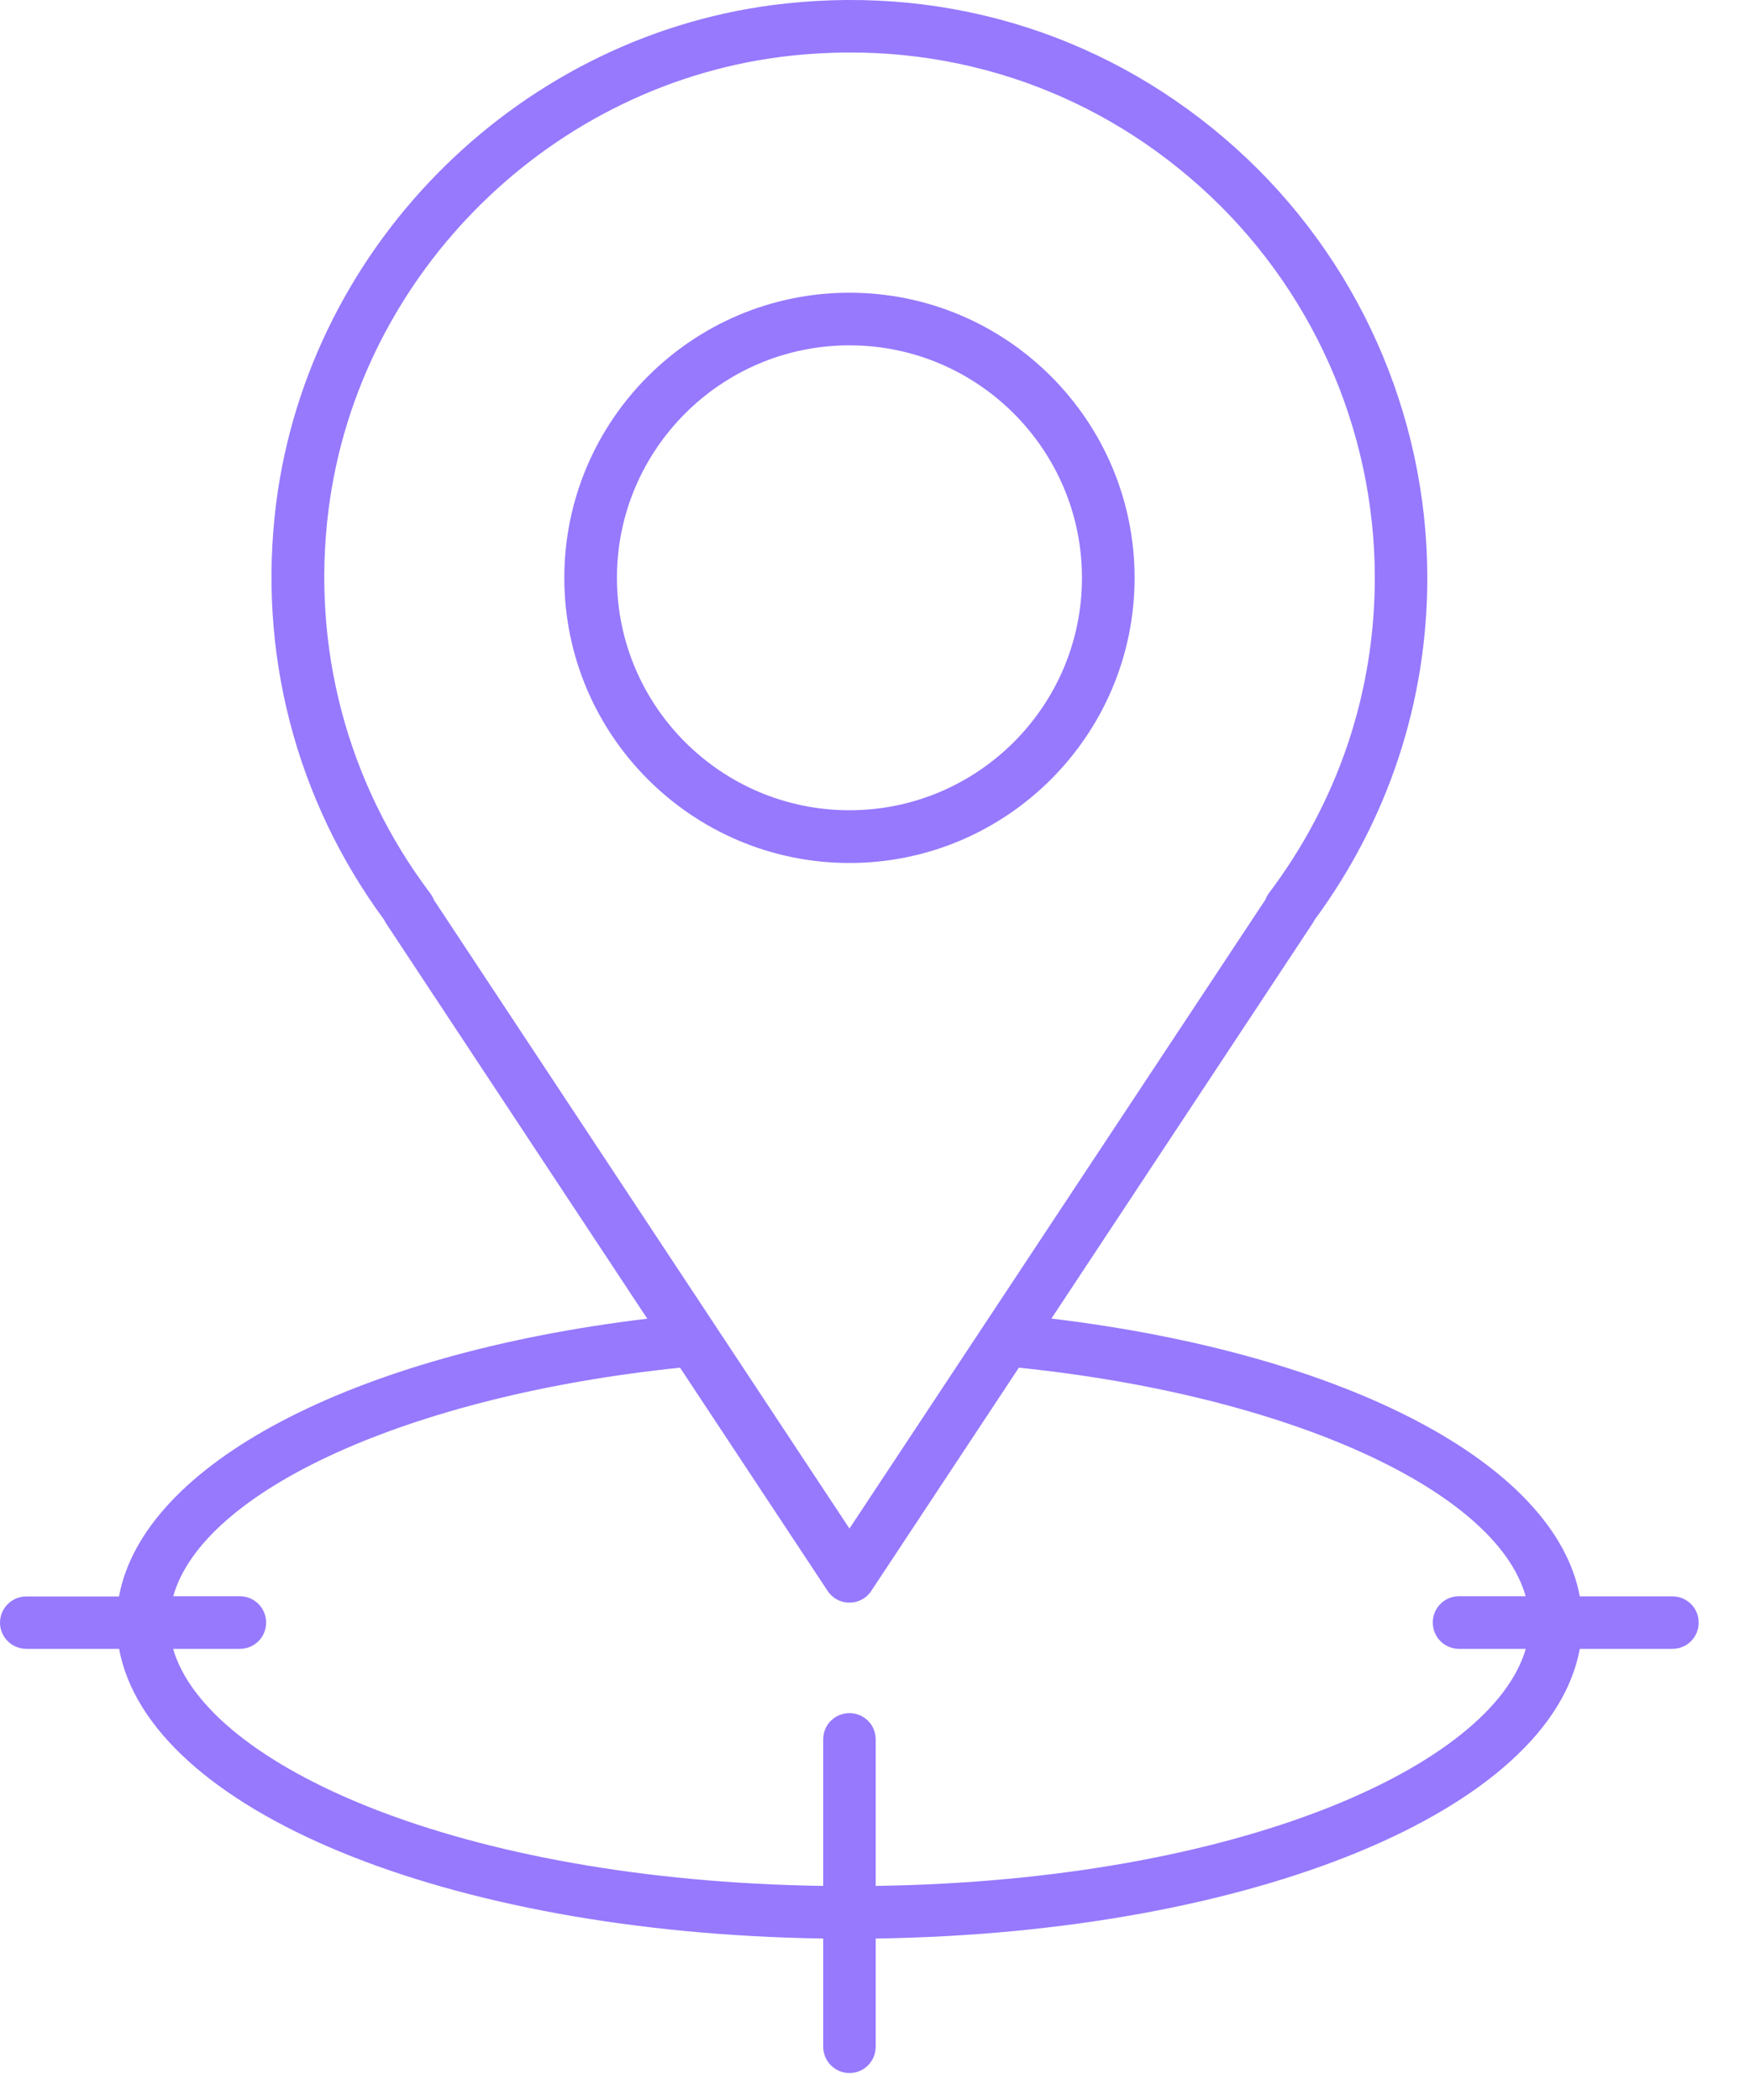<?xml version="1.0" encoding="UTF-8"?> <svg xmlns="http://www.w3.org/2000/svg" width="15" height="18" viewBox="0 0 15 18" fill="none"><path d="M0.227 14.133H1.021C1.274 15.511 3.816 16.568 7.056 16.616V17.543C7.056 17.668 7.157 17.769 7.281 17.769C7.406 17.769 7.506 17.668 7.506 17.543V16.616C10.746 16.569 13.289 15.512 13.541 14.133H14.335C14.46 14.133 14.56 14.033 14.56 13.908C14.56 13.784 14.46 13.683 14.335 13.683H13.541C13.331 12.548 11.543 11.606 9.012 11.302L11.249 7.917C11.256 7.907 11.262 7.896 11.267 7.886C11.899 7.027 12.234 6.014 12.234 4.954C12.234 3.55 11.635 2.207 10.59 1.268C9.531 0.317 8.162 -0.124 6.735 0.03C4.489 0.27 2.652 2.072 2.367 4.315C2.206 5.59 2.535 6.856 3.294 7.886C3.298 7.897 3.305 7.907 3.311 7.917L5.548 11.303C3.018 11.607 1.23 12.549 1.02 13.684H0.225C0.101 13.684 0 13.785 0 13.909C0.001 14.033 0.101 14.133 0.227 14.133L0.227 14.133ZM3.718 7.712C3.711 7.692 3.7 7.674 3.687 7.656C2.976 6.713 2.667 5.546 2.816 4.37C3.074 2.333 4.742 0.696 6.783 0.477C8.081 0.338 9.327 0.738 10.29 1.603C11.24 2.456 11.784 3.677 11.784 4.953C11.784 5.933 11.47 6.868 10.876 7.656C10.863 7.673 10.854 7.691 10.847 7.71L7.281 13.102L3.718 7.712ZM2.056 13.682H1.485C1.741 12.773 3.514 11.962 5.829 11.723L7.093 13.635C7.134 13.699 7.205 13.737 7.281 13.737C7.357 13.737 7.428 13.699 7.469 13.635L8.733 11.723C11.048 11.962 12.821 12.773 13.077 13.682H12.506C12.381 13.682 12.281 13.783 12.281 13.907C12.281 14.032 12.381 14.133 12.506 14.133H13.078C12.79 15.13 10.633 16.119 7.506 16.165V14.909C7.506 14.784 7.405 14.684 7.281 14.684C7.156 14.684 7.056 14.784 7.056 14.909V16.165C3.93 16.119 1.771 15.13 1.484 14.133H2.056C2.181 14.133 2.281 14.033 2.281 13.908C2.281 13.783 2.181 13.682 2.056 13.682Z" fill="#9679FD"></path><path d="M9.725 4.953C9.725 3.605 8.629 2.509 7.281 2.509C5.933 2.509 4.837 3.605 4.837 4.953C4.837 6.301 5.933 7.397 7.281 7.397C8.629 7.397 9.725 6.3 9.725 4.953ZM5.288 4.953C5.288 3.854 6.182 2.96 7.281 2.96C8.38 2.96 9.274 3.854 9.274 4.953C9.274 6.052 8.38 6.945 7.281 6.945C6.182 6.945 5.288 6.052 5.288 4.953Z" fill="#9679FD"></path></svg> 
